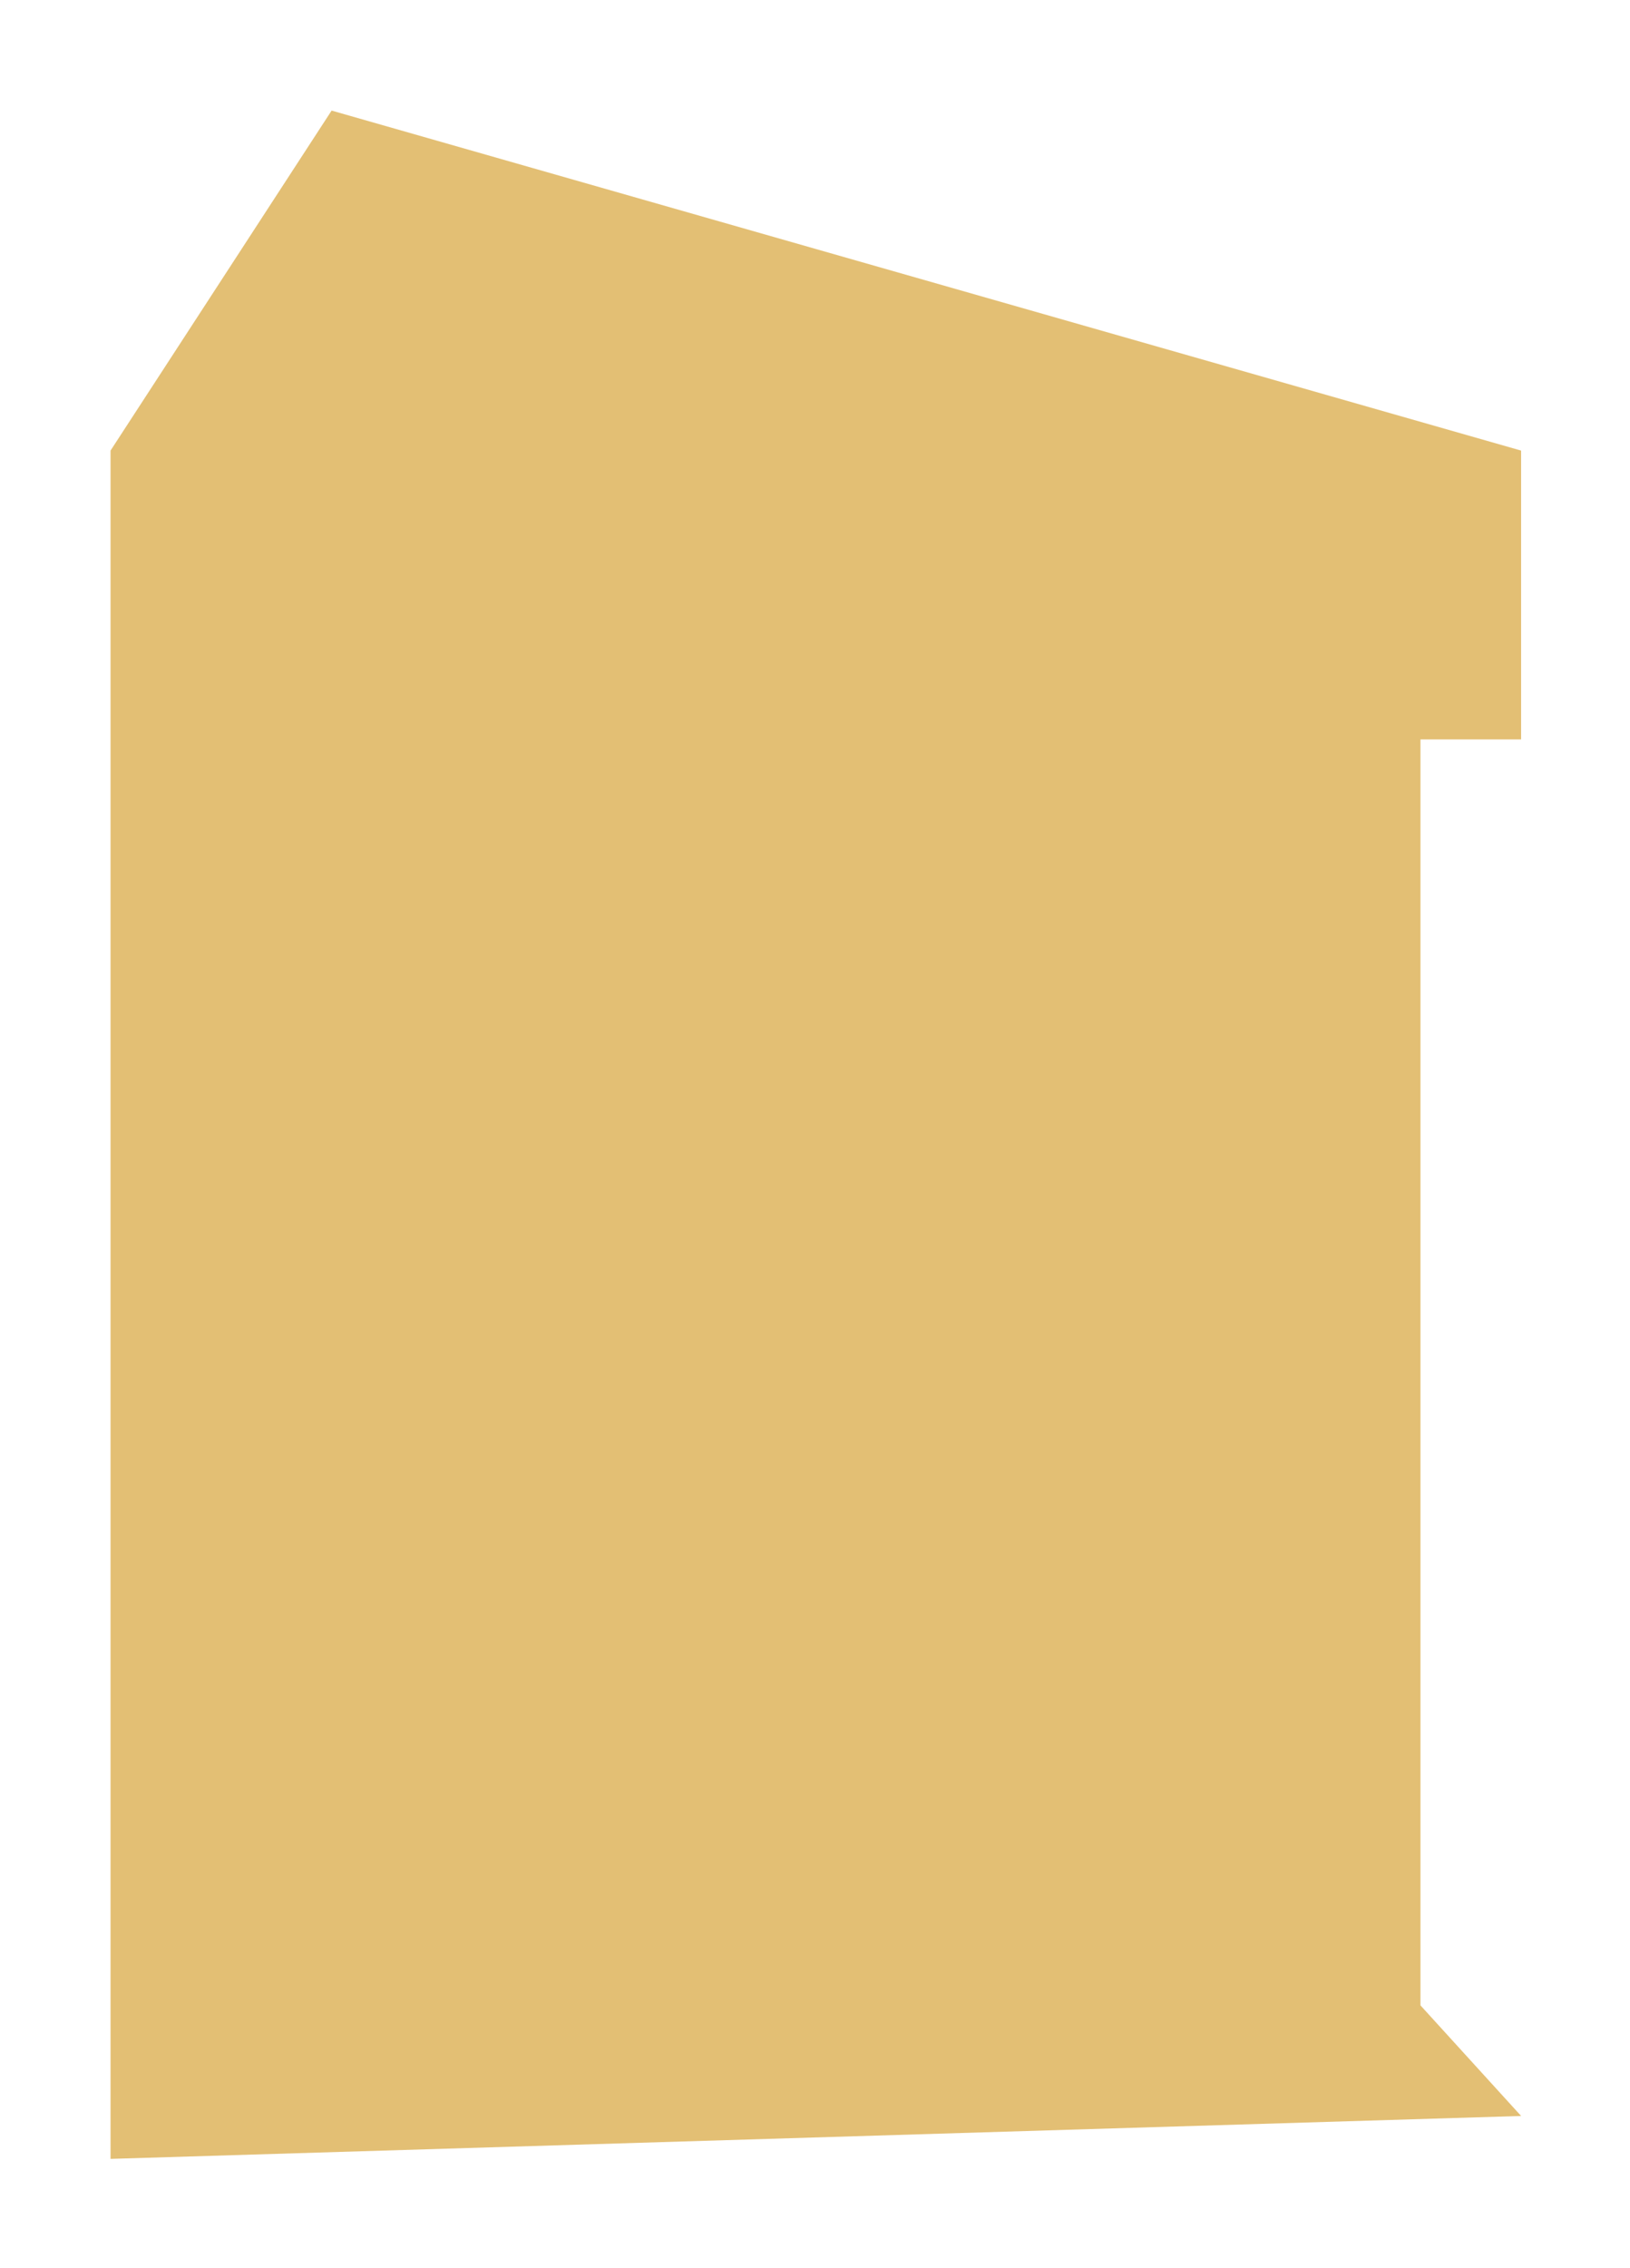 <?xml version="1.0" encoding="UTF-8"?> <svg xmlns="http://www.w3.org/2000/svg" width="494" height="687" viewBox="0 0 494 687" fill="none"><g filter="url(#filter0_f_273_864)"><path d="M33.5 136.5V654L461 641L430.5 607.5V224H461V136.5L100.5 33.5L33.5 136.5Z" fill="#E3BF74"></path></g><defs><filter id="filter0_f_273_864" x="0.6" y="0.6" width="493.3" height="686.3" filterUnits="userSpaceOnUse" color-interpolation-filters="sRGB"><feFlood flood-opacity="0" result="BackgroundImageFix"></feFlood><feBlend mode="normal" in="SourceGraphic" in2="BackgroundImageFix" result="shape"></feBlend><feGaussianBlur stdDeviation="16.45" result="effect1_foregroundBlur_273_864"></feGaussianBlur></filter></defs></svg> 